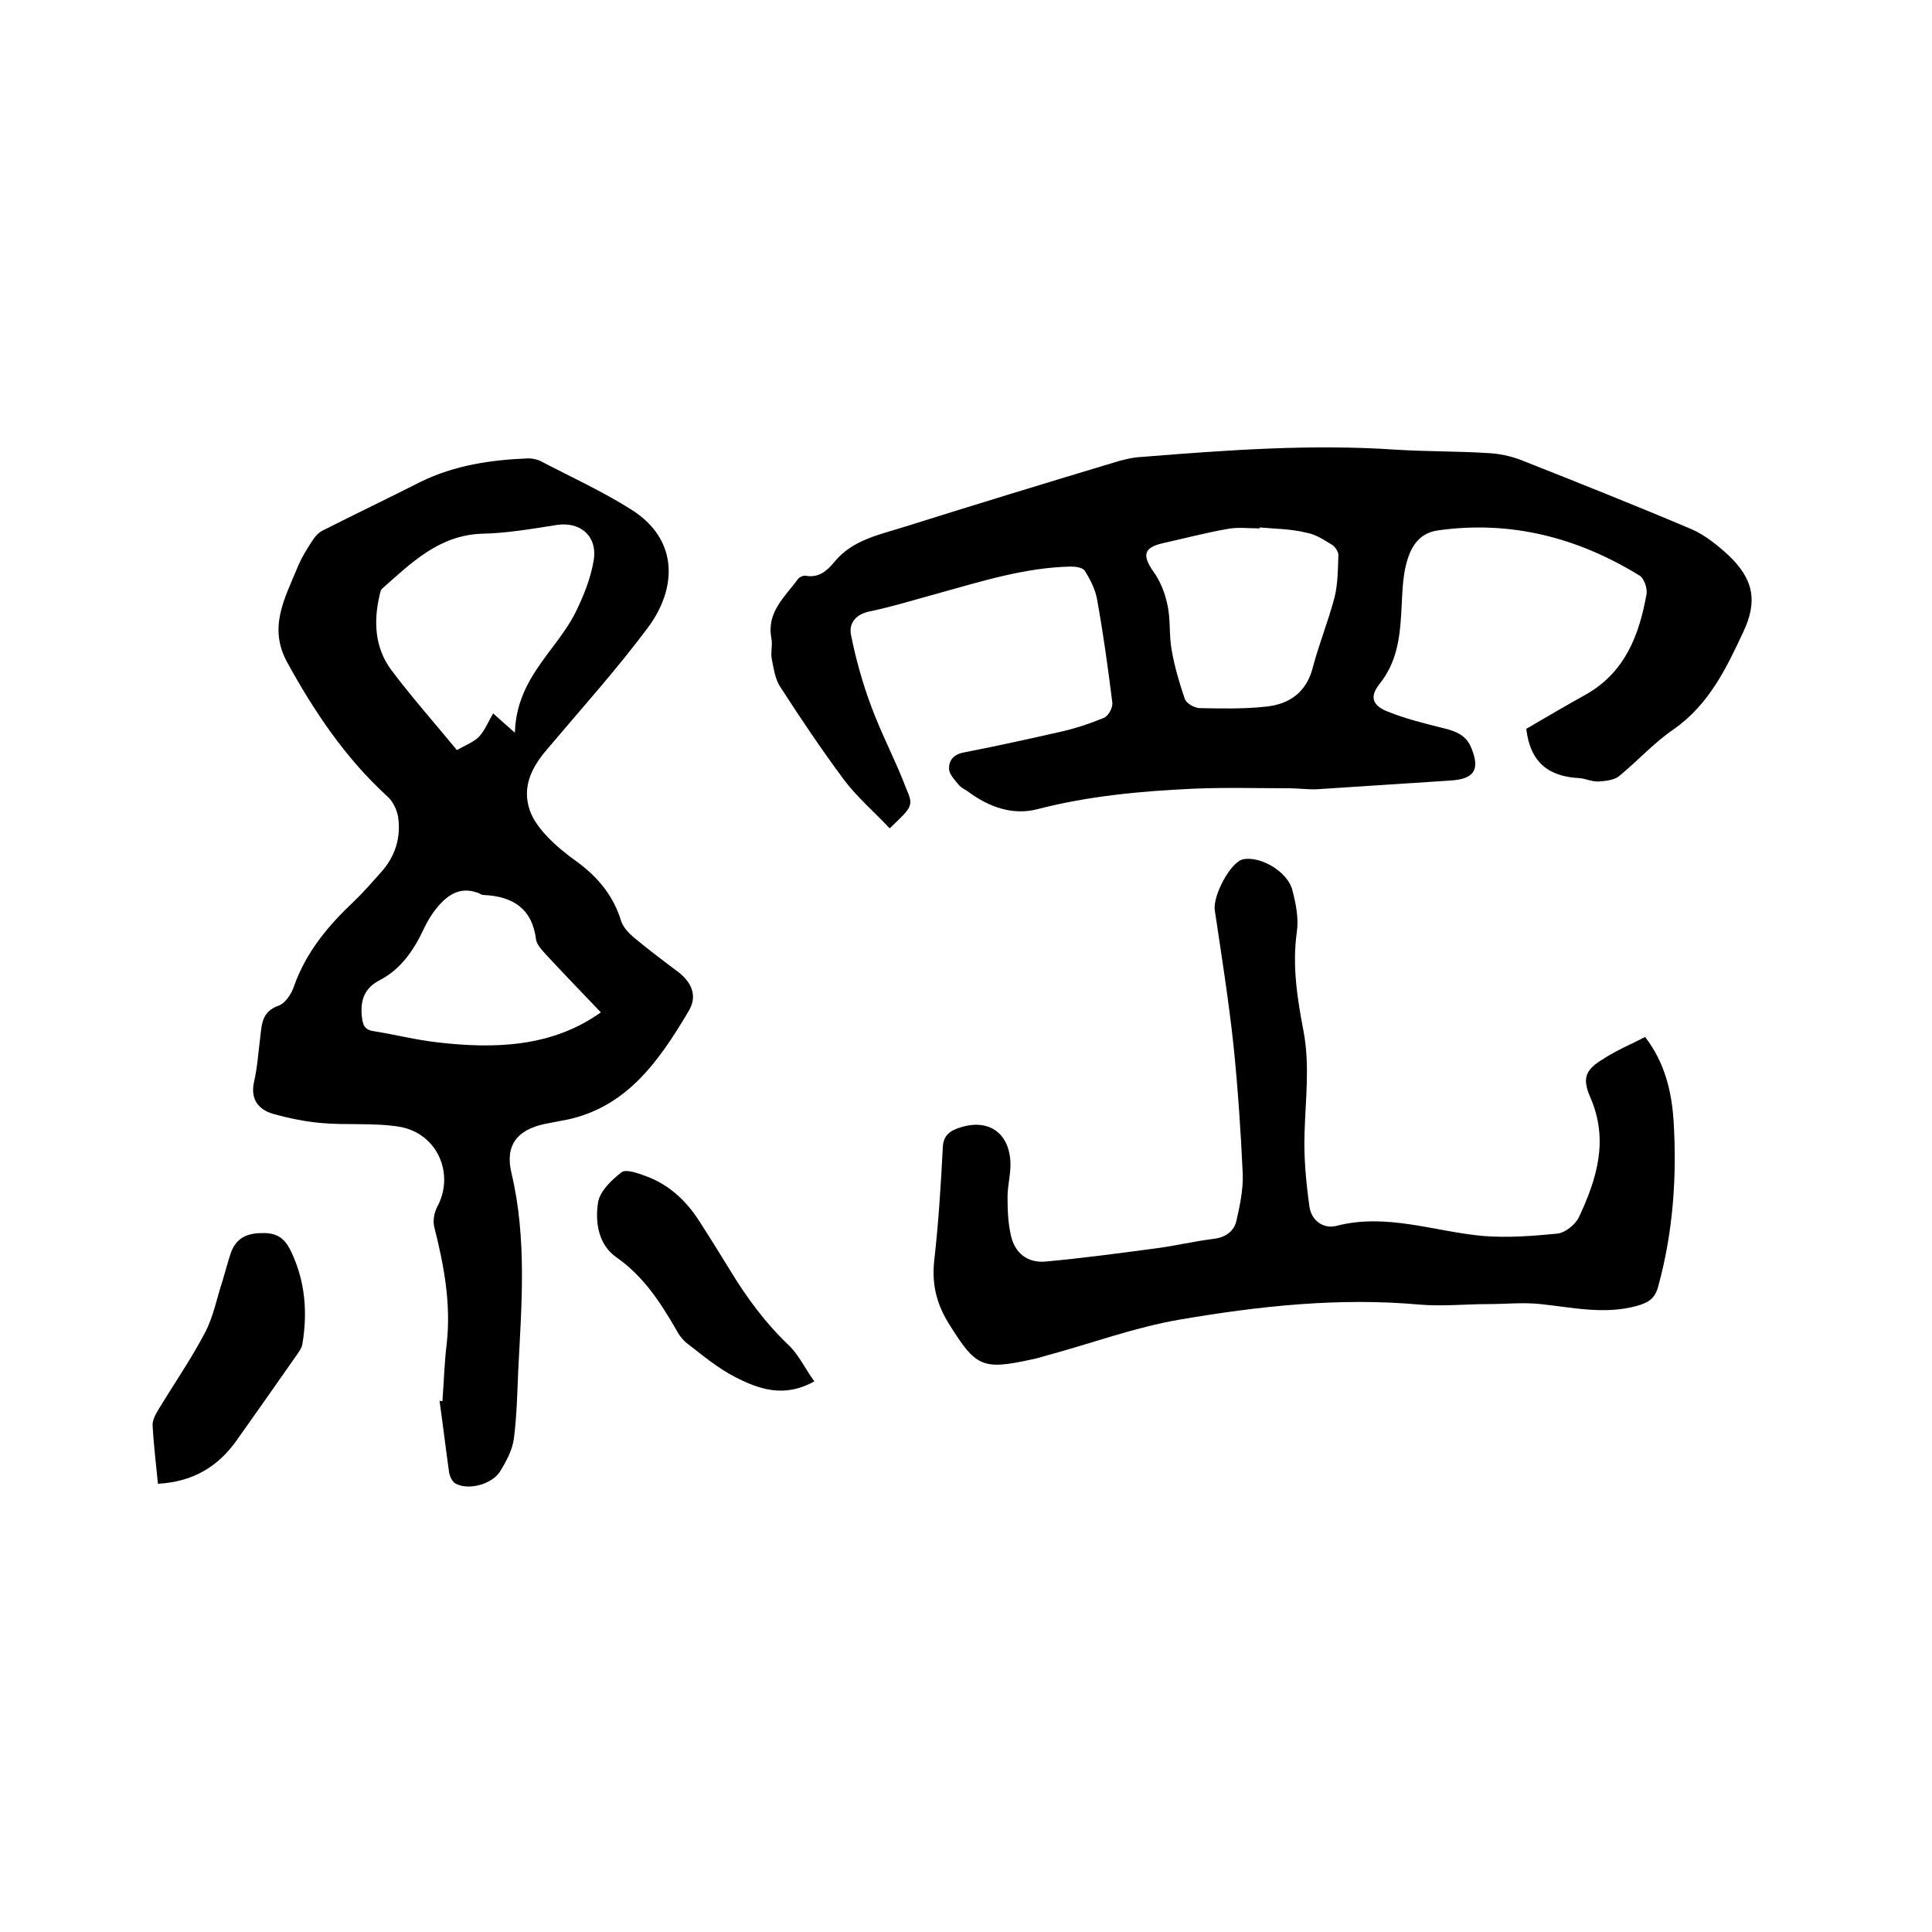 <svg enable-background="new 0 0 400 400" viewBox="0 0 400 400" xmlns="http://www.w3.org/2000/svg"><path d="m184.2 171.5c-3.3-3.5-6.8-6.5-9.5-10.1-4.6-6.2-8.9-12.6-13.1-19.1-1.1-1.6-1.4-3.8-1.8-5.8-.3-1.4.2-3-.1-4.4-1-5.4 2.8-8.5 5.5-12.2.3-.4 1.1-.8 1.6-.7 2.7.5 4.4-1 5.9-2.8 3.8-4.7 9.5-5.7 14.8-7.4 14.3-4.5 28.7-8.9 43-13.2 1.9-.6 3.9-1.1 5.9-1.2 17.5-1.4 35-2.7 52.6-1.5 6.3.4 12.7.3 19 .7 2.3.1 4.7.6 6.8 1.4 11.9 4.7 23.7 9.4 35.5 14.4 2.7 1.2 5.2 3.2 7.5 5.3 5.2 4.9 6.2 9.5 3.1 16-3.5 7.5-7.1 15-14.4 20.1-4.1 2.8-7.5 6.6-11.3 9.7-1 .8-2.7 1-4.2 1.1-1.3.1-2.7-.6-4-.7-6.3-.3-10.2-3.2-11-10.2 3.9-2.3 8.2-4.8 12.5-7.2 8-4.6 10.9-12.3 12.4-20.7.2-1.2-.5-3.2-1.4-3.8-12.8-7.9-26.7-11.5-41.7-9.4-4.6.6-6.1 4.3-6.9 8-.6 3.1-.6 6.3-.8 9.4-.3 5.1-1 10-4.4 14.3-2.1 2.6-1.7 4.4 1.3 5.7 3.9 1.6 8 2.6 12 3.6 2.5.6 4.6 1.5 5.6 4 1.9 4.6.6 6.5-4.3 6.8-9.2.6-18.4 1.2-27.5 1.8-2 .1-4-.2-6-.2-6.6 0-13.3-.2-19.9.1-10.8.5-21.5 1.5-32 4.2-5.2 1.4-10.2-.4-14.6-3.7-.6-.4-1.3-.7-1.8-1.3-.8-1-2-2.2-2-3.3-.1-1.7.9-3 3-3.4 6.7-1.3 13.5-2.8 20.1-4.3 3.1-.7 6.1-1.7 9-2.9.9-.4 1.8-2.1 1.7-3.1-.9-7.2-1.9-14.5-3.2-21.6-.4-2-1.4-4-2.5-5.7-.4-.7-1.9-.9-2.9-.9-9.4.2-18.3 3-27.3 5.5-4.8 1.3-9.6 2.8-14.4 3.8-2.9.6-4.3 2.5-3.8 4.9 1 5 2.4 10 4.2 14.8 2.1 5.7 5 11.1 7.2 16.9 1.6 3.7 1.3 3.8-3.4 8.3zm76.6-62.3v.2c-2.2 0-4.5-.3-6.6.1-4.6.8-9.1 2-13.6 3-3.8.9-4.1 2.5-1.9 5.7 1.5 2 2.5 4.6 3 7 .7 3.1.3 6.3.9 9.5.6 3.4 1.6 6.8 2.7 10 .3.9 1.9 1.8 2.9 1.9 4.6.1 9.3.2 13.9-.3 4.9-.5 8.4-3 9.7-8.1 1.3-4.9 3.2-9.6 4.5-14.5.7-2.8.7-5.9.8-8.8 0-.7-.7-1.7-1.3-2.1-1.7-1-3.4-2.2-5.3-2.5-3.1-.8-6.4-.8-9.7-1.1z"/><path d="m91.6 290.1c.3-4 .4-8 .9-12 .9-8.3-.6-16.2-2.6-24.1-.3-1.3 0-2.9.6-4.1 3.7-6.8.1-15.2-7.7-16.6-5.4-.9-11-.3-16.4-.8-3.3-.3-6.7-1-9.9-1.9-3-.9-4.7-3-3.9-6.6.7-3.1.9-6.3 1.3-9.4.3-2.7.4-5.2 3.8-6.4 1.4-.5 2.7-2.5 3.2-4.1 2.5-7 7-12.4 12.3-17.4 2-1.9 3.8-4 5.6-6 3-3.3 4.3-7.3 3.6-11.7-.3-1.5-1.1-3.2-2.3-4.2-8.6-7.9-15-17.4-20.6-27.6-4-7.2-.6-13.2 2-19.5.8-2 2-4 3.2-5.8.5-.8 1.3-1.7 2.2-2.1 6.7-3.4 13.4-6.6 20.1-10 7.1-3.5 14.7-4.6 22.4-4.9.8 0 1.7.2 2.4.5 6.3 3.3 12.9 6.3 18.9 10.1 10 6.3 9.4 16.5 3.4 24.5-6.5 8.7-13.8 16.8-20.8 25.1-3.2 3.7-5.3 7.8-3.6 12.7.7 2 2.1 3.8 3.6 5.4 1.8 1.9 3.9 3.6 6 5.1 4.4 3.2 7.7 7.1 9.3 12.4.4 1.2 1.4 2.3 2.4 3.2 3.1 2.6 6.3 5 9.5 7.4 2.8 2.2 3.9 5 2.1 8-6.3 10.6-13.2 20.6-26.7 22.8-1 .2-2.1.4-3.1.6-5.7 1.2-8.3 4.4-6.9 10.2 3.2 13.5 2.1 27.1 1.4 40.7-.2 4.7-.3 9.5-.9 14.2-.3 2.4-1.6 4.8-2.9 6.9-1.7 2.6-6.4 3.9-9.1 2.5-.7-.3-1.2-1.4-1.4-2.2-.7-5-1.3-10-2-15 .3.1.5.1.6.1zm3-134.8c1.7-1 3.4-1.6 4.6-2.8 1.2-1.3 1.9-3.1 2.9-4.8 1.3 1.2 2.6 2.3 4.5 4 .2-7 3.4-11.8 6.9-16.5 2.1-2.8 4.3-5.6 5.8-8.7 1.6-3.3 3-6.8 3.6-10.4.9-5.1-2.8-8.2-7.7-7.4-5.1.8-10.3 1.7-15.4 1.8-8.9.3-14.6 6-20.6 11.3-.4.3-.5.9-.6 1.4-1.3 5.5-1 10.9 2.4 15.5 4.2 5.6 8.9 10.9 13.6 16.6zm29.8 54.3c-3.7-3.9-7.6-7.9-11.3-11.9-.8-.9-1.9-2-2.1-3.1-.8-6.5-4.8-9-10.8-9.3-.3 0-.6-.1-.9-.3-3.8-1.6-6.5.1-8.8 2.9-1.1 1.3-2 2.8-2.7 4.3-2.1 4.5-4.8 8.5-9.3 10.8-3 1.6-3.9 4-3.6 7.3.2 1.9.5 2.9 2.5 3.2 4.4.7 8.7 1.8 13.1 2.3 12 1.4 23.8 1 33.9-6.2z"/><path d="m340.6 214.7c4.1 5.3 5.5 11.3 5.9 17.4.7 11.6-.1 23-3.2 34.3-.7 2.5-2 3.3-4.5 4-6.7 1.8-13.2.3-19.8-.4-3.6-.4-7.3 0-10.9 0-4.7 0-9.5.5-14.2.1-16.7-1.5-33.2.3-49.6 3.1-9.4 1.6-18.5 5-27.8 7.5-1 .3-2 .6-3.1.8-10.1 2.2-11.4 1.4-16.8-7.2-2.6-4.1-3.7-8.2-3.2-13.1.9-7.9 1.4-15.8 1.8-23.7.1-2.4 1.5-3.4 3.4-4 5.9-2 10.3.9 10.6 7.1.1 2.4-.6 4.8-.6 7.2 0 2.7.1 5.4.7 8 .8 3.6 3.4 5.7 7.1 5.4 7.6-.7 15.1-1.7 22.6-2.7 4.1-.5 8.1-1.5 12.2-2 2.6-.3 4.3-1.6 4.8-3.8.7-3.1 1.4-6.4 1.3-9.6-.4-8.8-1-17.7-1.9-26.5-1-9.4-2.5-18.8-3.9-28.2-.4-3 3.3-10 5.9-10.5 3.6-.7 9.3 2.6 10.2 6.5.7 2.7 1.3 5.7.9 8.5-1 7.1.1 13.9 1.4 20.7 1.3 7 .4 13.9.2 20.8-.2 5.1.3 10.3 1 15.4.4 2.9 2.9 4.7 5.6 4 10.4-2.7 20.3 1.2 30.4 2.1 5.1.4 10.3 0 15.4-.5 1.6-.2 3.7-1.9 4.4-3.4 3.7-7.9 6.2-15.9 2.4-24.7-1.8-4.1-1.1-5.8 2.7-8.1 2.8-1.8 5.7-3 8.6-4.5z"/><path d="m32.7 307.2c-.4-4.2-.9-8.1-1.1-12-.1-1 .5-2.2 1.1-3.2 3.2-5.3 6.8-10.5 9.7-16 1.8-3.4 2.5-7.3 3.7-10.9.6-2 1.1-4 1.8-6 1.3-3.2 3.8-3.9 7.1-3.8 3.1.1 4.4 1.9 5.4 4.1 2.8 6 3.3 12.4 2.2 18.9-.1.7-.6 1.4-1 2-4.2 6-8.4 12-12.6 17.9-3.8 5.4-9 8.6-16.3 9z"/><path d="m168.6 286c-6.3 3.5-11.5 1.6-16.4-.9-3.5-1.8-6.5-4.3-9.6-6.7-1.1-.8-2-1.9-2.6-3.1-3.3-5.7-6.8-11.1-12.4-15-3.7-2.6-4.4-7.2-3.8-11.2.3-2.4 2.8-4.8 4.9-6.4.9-.7 3.4.2 5 .8 4.7 1.7 8.3 5 11 9.2 2.2 3.4 4.3 6.8 6.4 10.2 3.5 5.8 7.5 11.2 12.5 15.9 1.9 2 3.2 4.7 5 7.2z"/></svg>